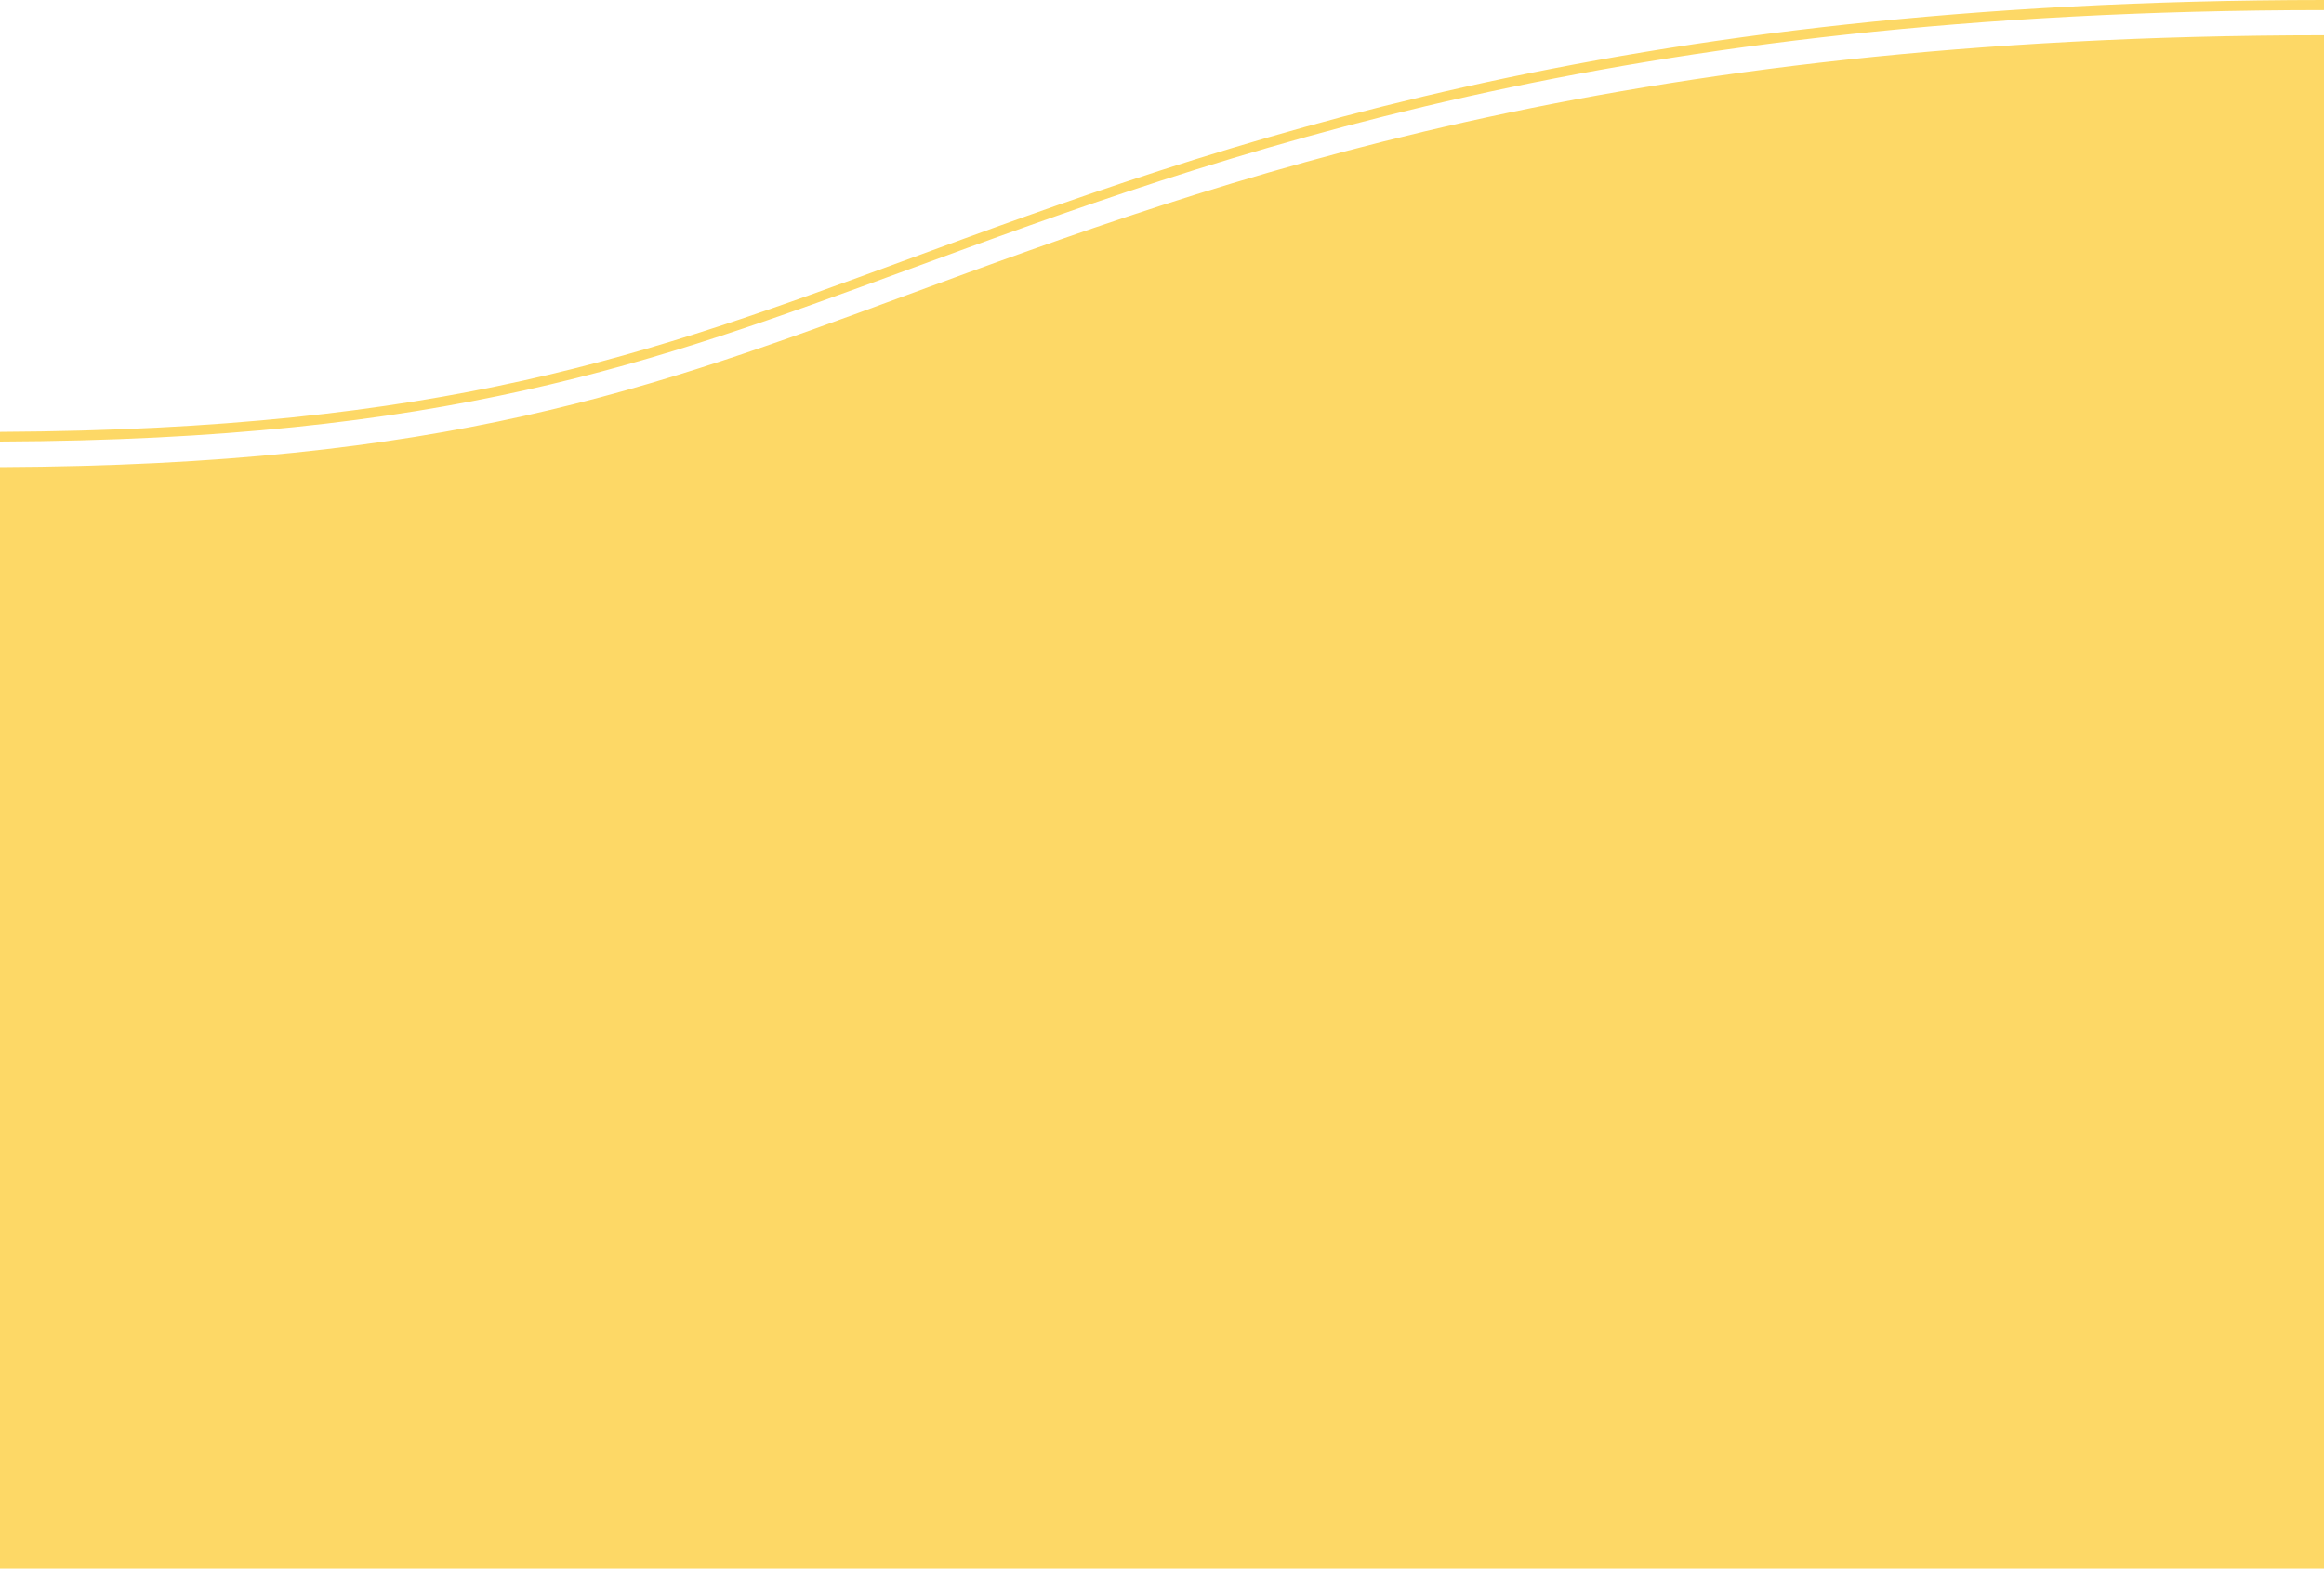 <svg xmlns="http://www.w3.org/2000/svg" xmlns:xlink="http://www.w3.org/1999/xlink" id="Capa_1" x="0px" y="0px" viewBox="0 0 600 405" style="enable-background:new 0 0 600 405;" xml:space="preserve"><style type="text/css">	.st0{fill:#FDD866;}</style><path class="st0" d="M600,405H0V120.6c115-0.5,167.7-19.9,234.1-44.4c81.1-29.9,182-67,365.9-67.1V405z M600,0 C415.9,0.1,314.9,37.3,233.7,67.2C167.4,91.6,114.8,110.9,0,111.5v2.5c115.2-0.5,168-20,234.5-44.4c81-29.8,181.8-66.9,365.5-67V0z"></path></svg>
